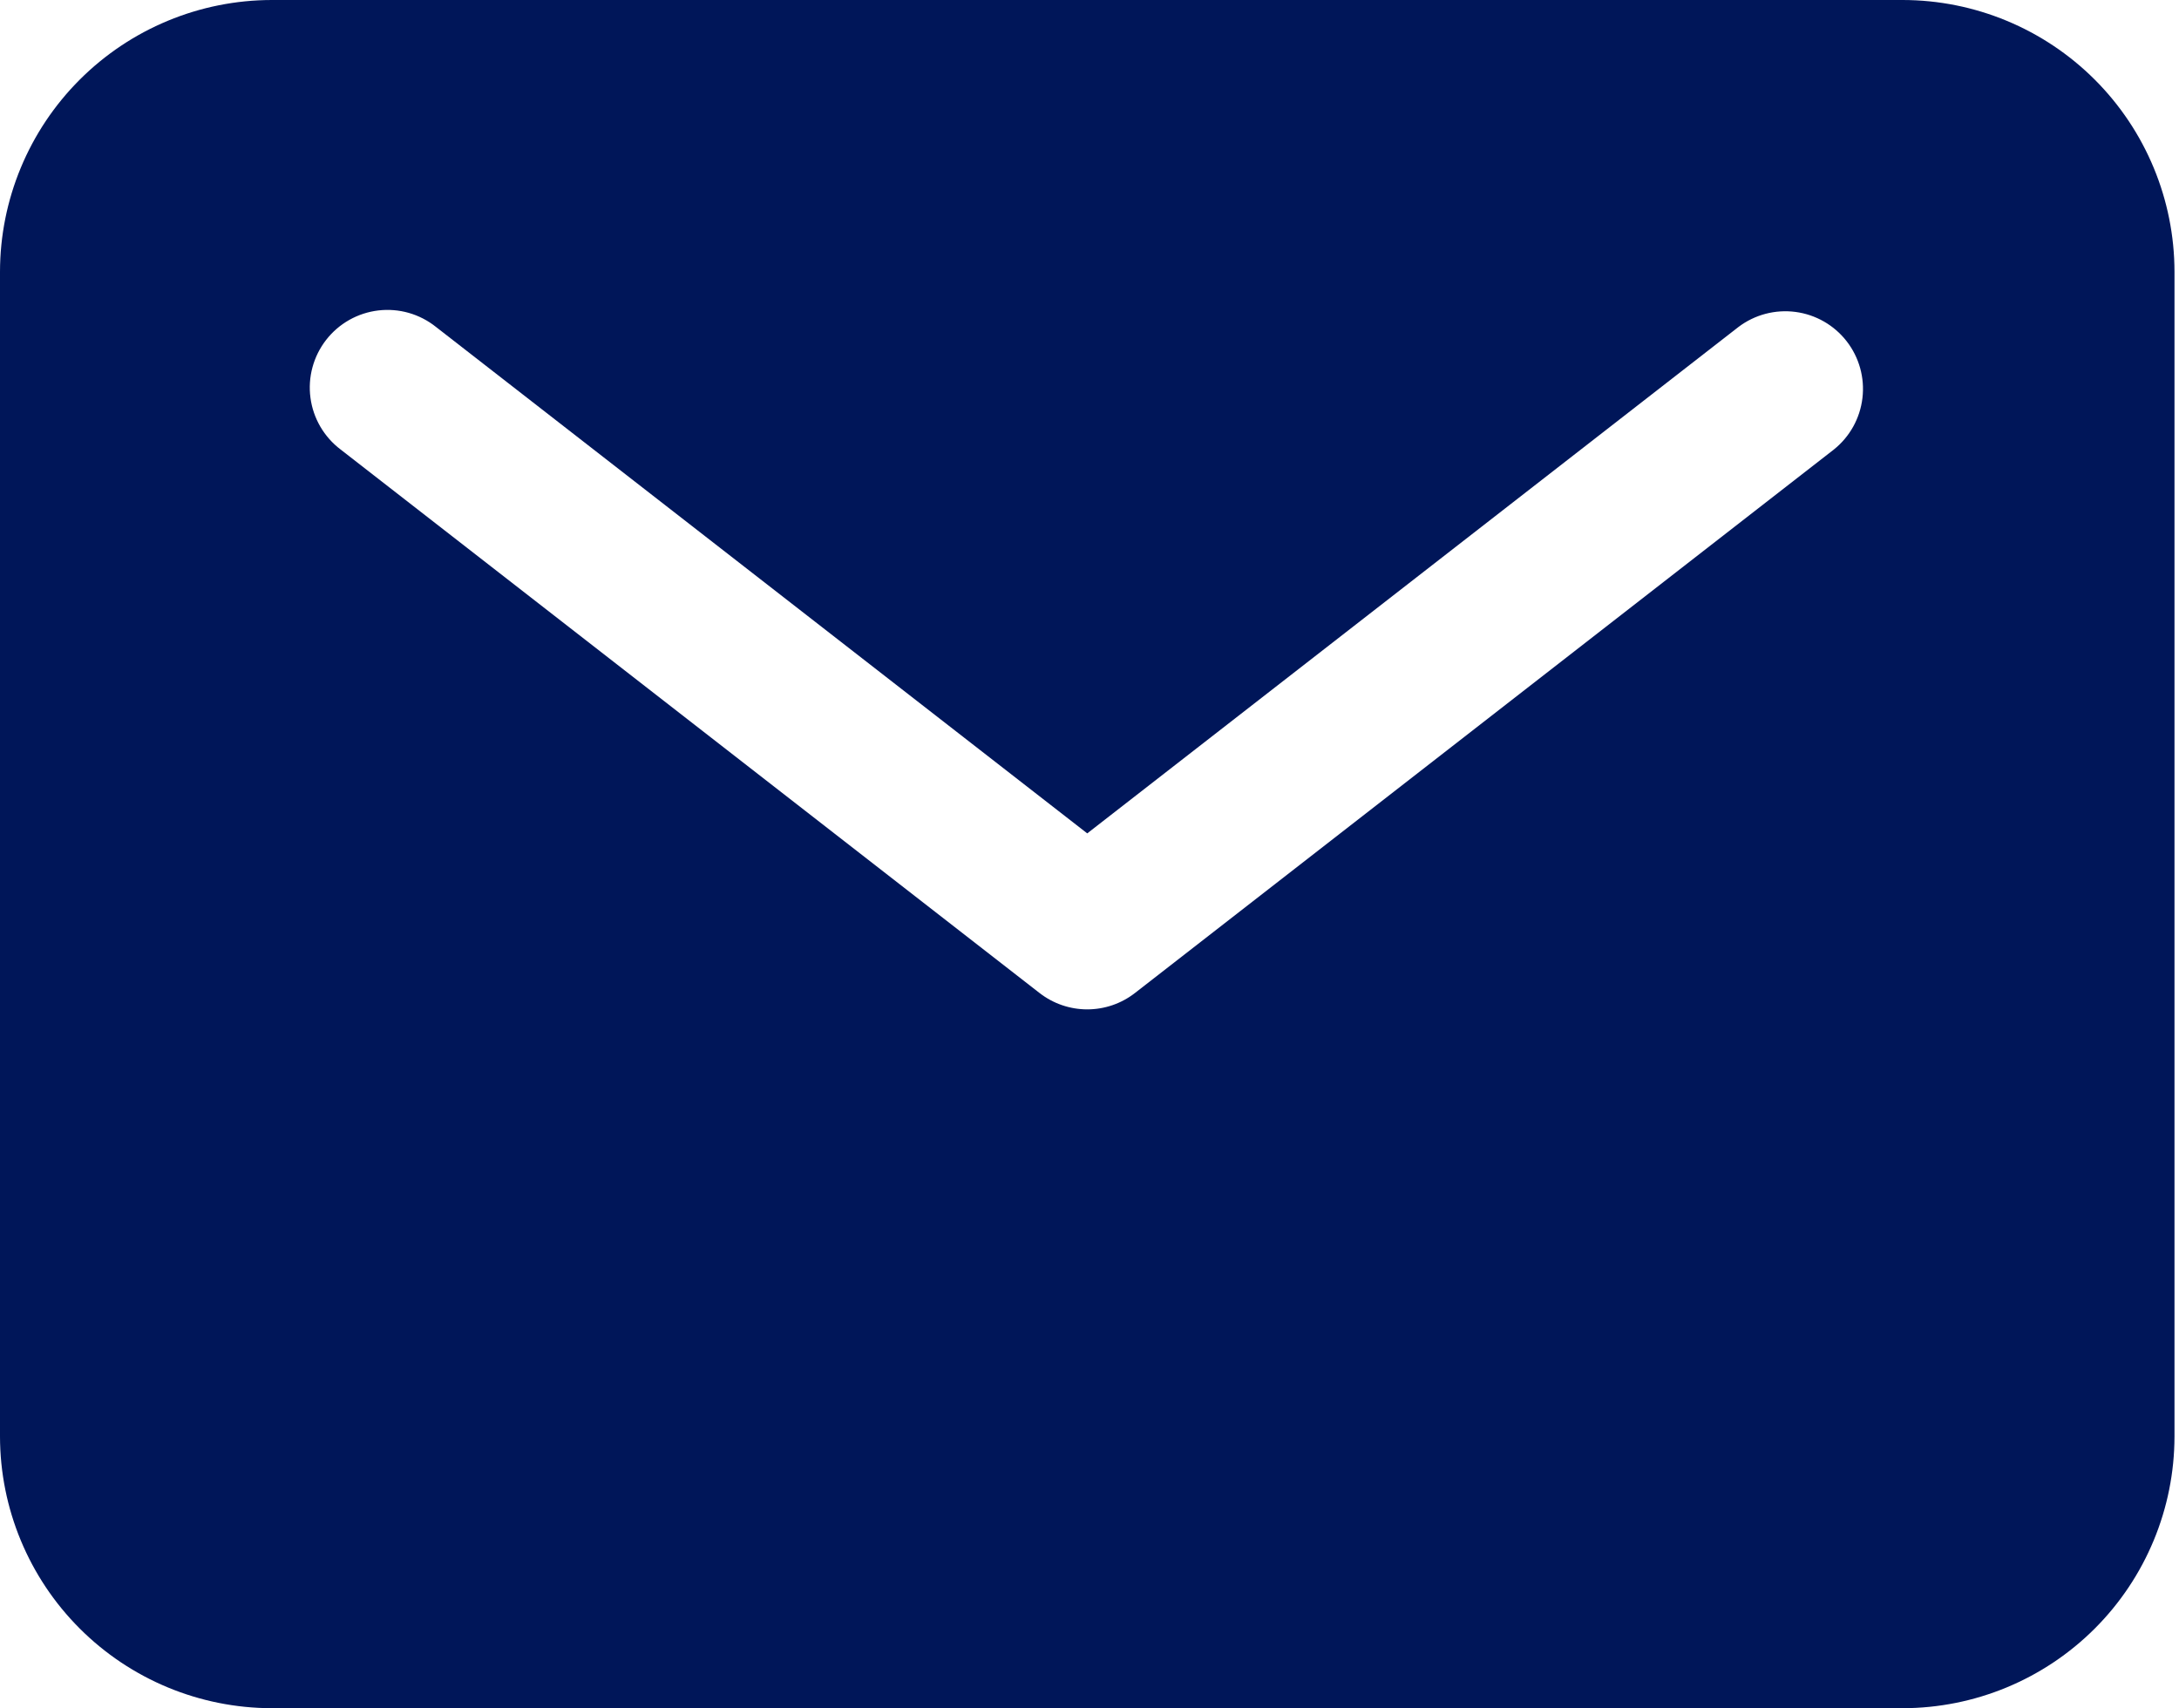 <?xml version="1.0" encoding="UTF-8"?> <svg xmlns="http://www.w3.org/2000/svg" width="88" height="69" viewBox="0 0 88 69" fill="none"> <path d="M76.841 0H10.977C8.067 0.003 5.277 1.161 3.219 3.219C1.161 5.277 0.003 8.067 0 10.977V58.023C0.003 60.933 1.161 63.723 3.219 65.781C5.277 67.839 8.067 68.997 10.977 69H76.841C79.751 68.997 82.542 67.839 84.6 65.781C86.657 63.723 87.815 60.933 87.818 58.023V10.977C87.815 8.067 86.657 5.277 84.6 3.219C82.542 1.161 79.751 0.003 76.841 0ZM74.061 18.158L45.834 40.112C45.284 40.54 44.606 40.772 43.909 40.772C43.212 40.772 42.535 40.54 41.984 40.112L13.757 18.158C13.425 17.907 13.147 17.593 12.937 17.234C12.728 16.875 12.592 16.478 12.538 16.066C12.483 15.654 12.511 15.235 12.62 14.834C12.729 14.433 12.916 14.058 13.171 13.73C13.426 13.402 13.744 13.127 14.106 12.923C14.468 12.719 14.867 12.589 15.279 12.54C15.692 12.491 16.11 12.525 16.51 12.639C16.91 12.754 17.282 12.946 17.607 13.206L43.909 33.663L70.211 13.206C70.869 12.709 71.696 12.492 72.513 12.6C73.33 12.708 74.072 13.133 74.578 13.784C75.083 14.434 75.313 15.258 75.216 16.076C75.12 16.895 74.705 17.643 74.061 18.158Z" fill="#001659"></path> </svg> 